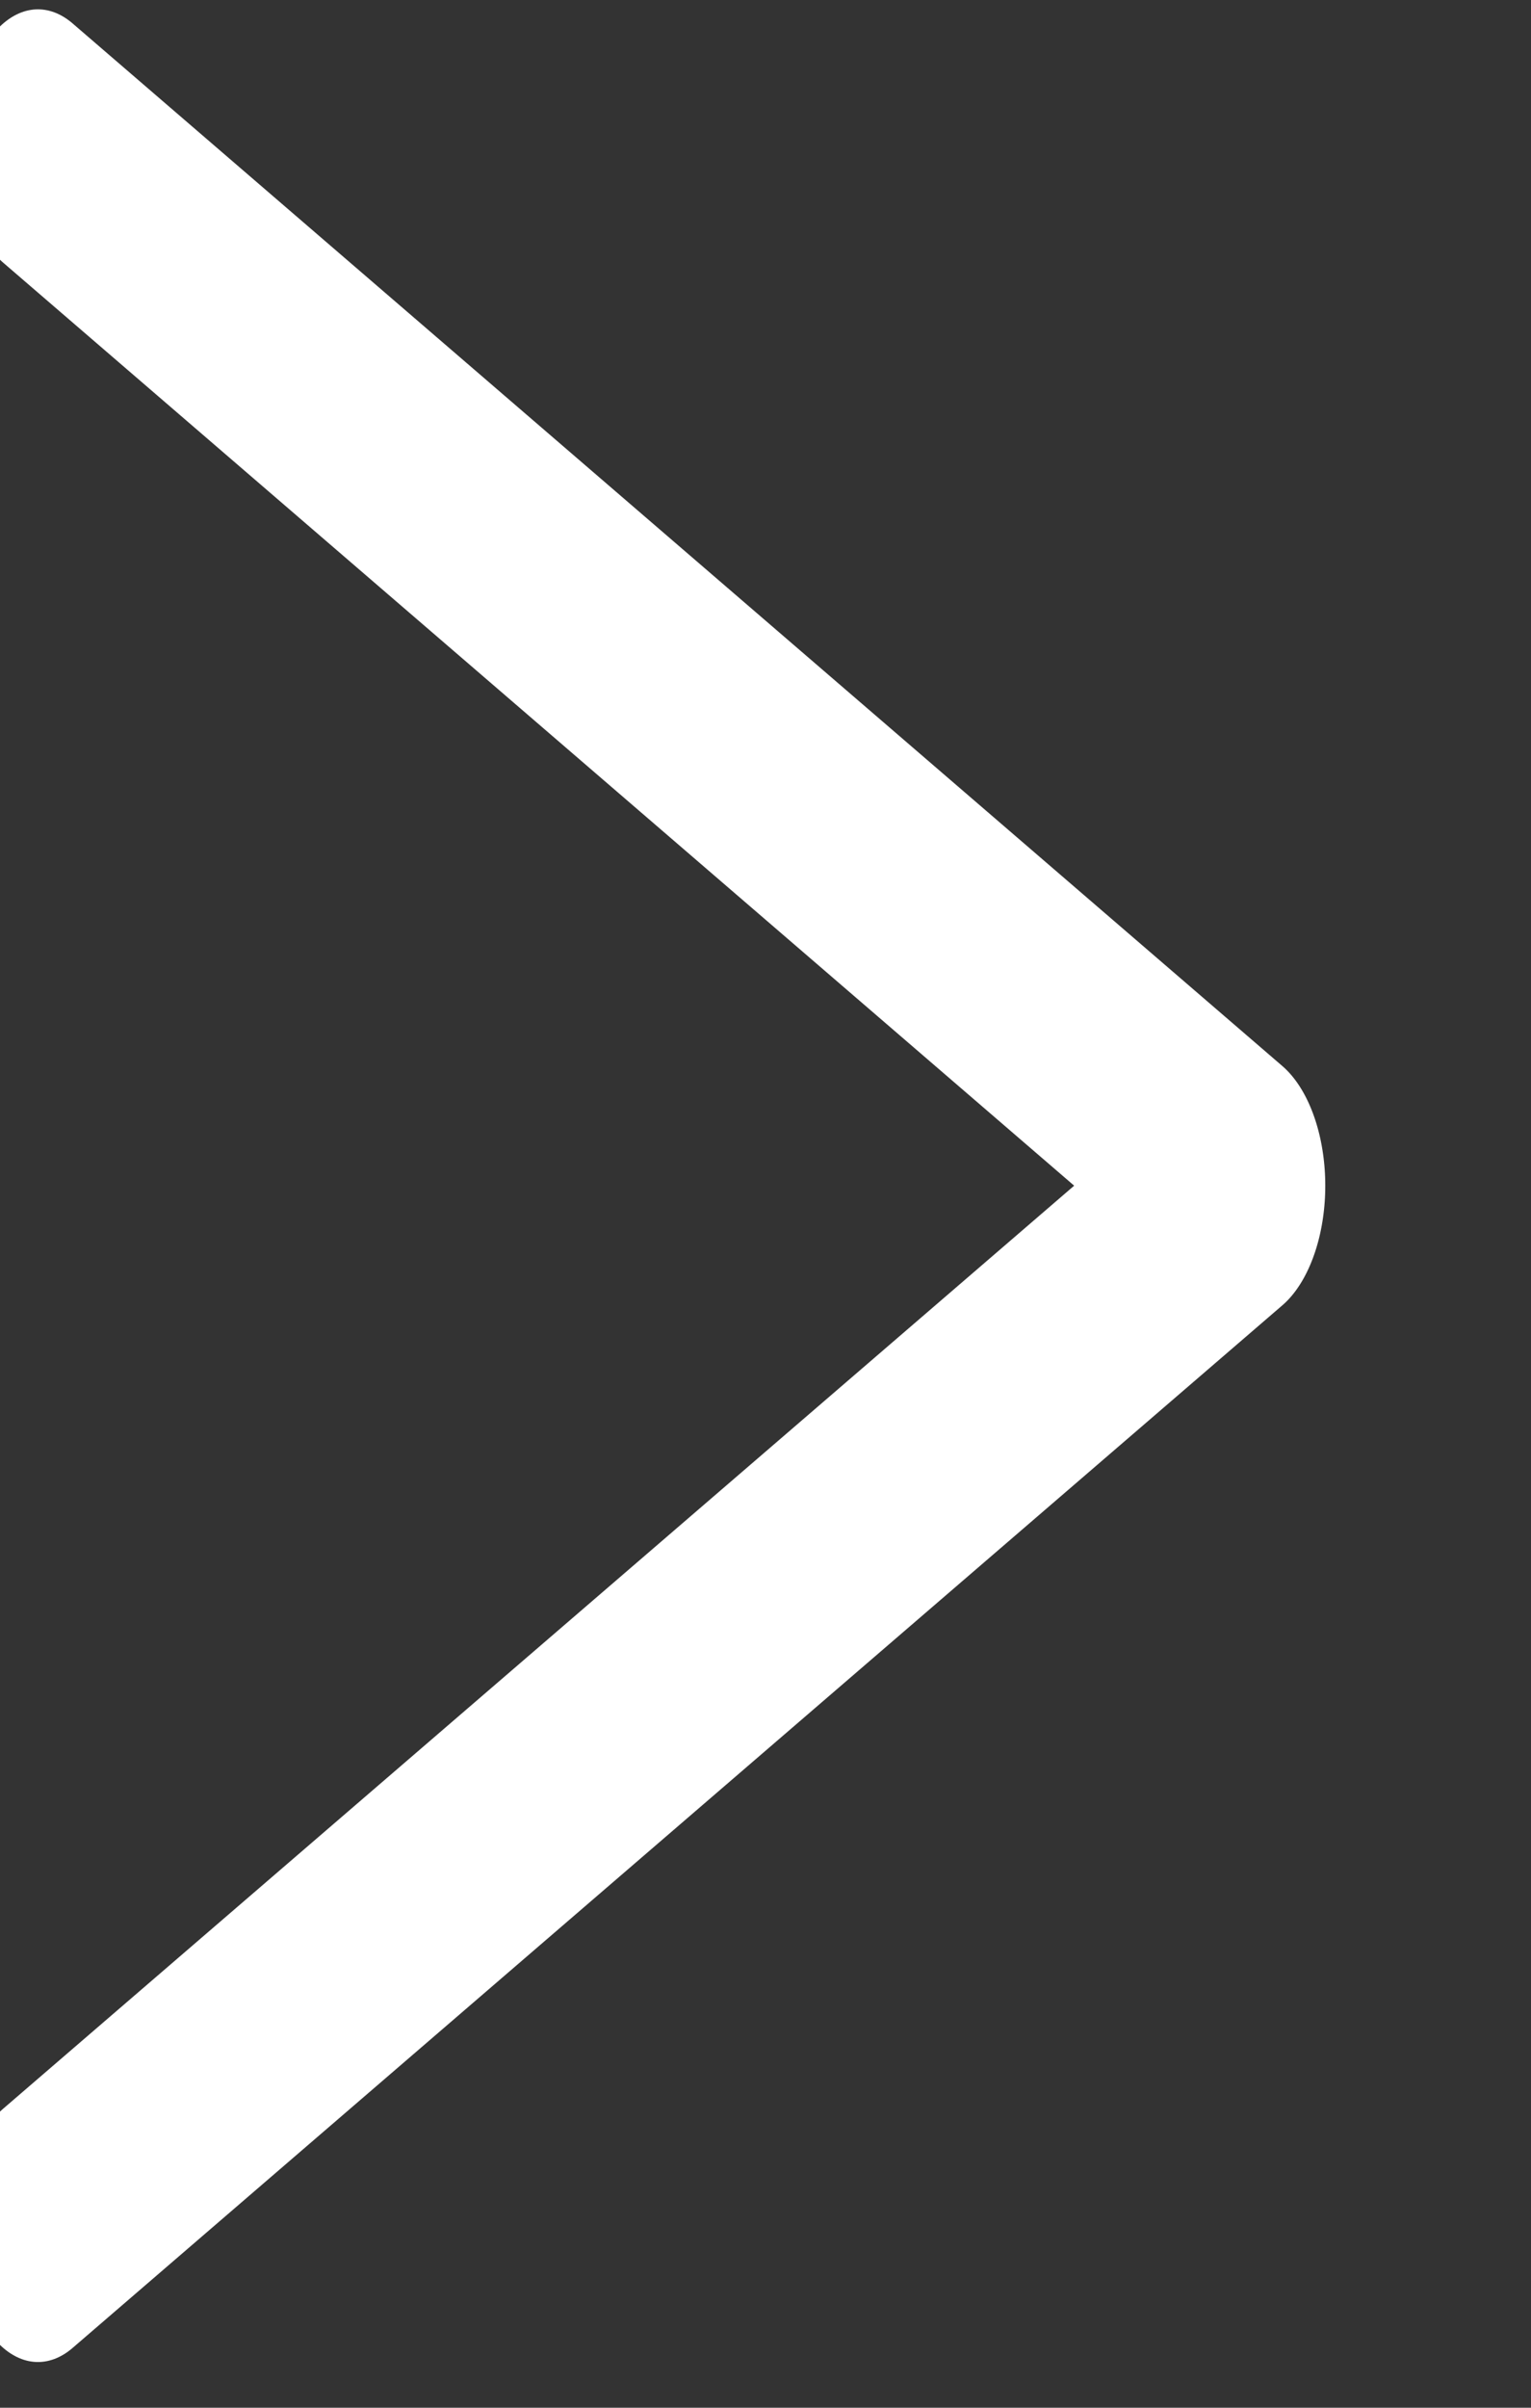 <?xml version="1.0" encoding="UTF-8" standalone="no"?>
<!DOCTYPE svg PUBLIC "-//W3C//DTD SVG 1.1//EN" "http://www.w3.org/Graphics/SVG/1.1/DTD/svg11.dtd">
<svg width="100%" height="100%" viewBox="0 0 7 11" version="1.1" xmlns="http://www.w3.org/2000/svg" xmlns:xlink="http://www.w3.org/1999/xlink" xml:space="preserve" xmlns:serif="http://www.serif.com/" style="fill-rule:evenodd;clip-rule:evenodd;stroke-linecap:round;stroke-linejoin:round;stroke-miterlimit:1.5;">
    <rect x="0" y="0" width="7" height="11" fill="#333333" stroke="none"/>
    <g transform="matrix(1,0,0,1,-2155.02,-8518.64)">
        <g transform="matrix(0.187,0,0,0.187,2138.63,8345.67)">
            <g transform="matrix(-8.76172e-17,0.477,-0.277,-5.0846e-17,2277.11,-25428.5)">
                <path d="M55255.7,7900.85L55309.1,7794.07L55362.5,7900.85" style="fill:none;stroke:white;stroke-width:13.7px;"/>
            </g>
        </g>
    </g>
</svg>
